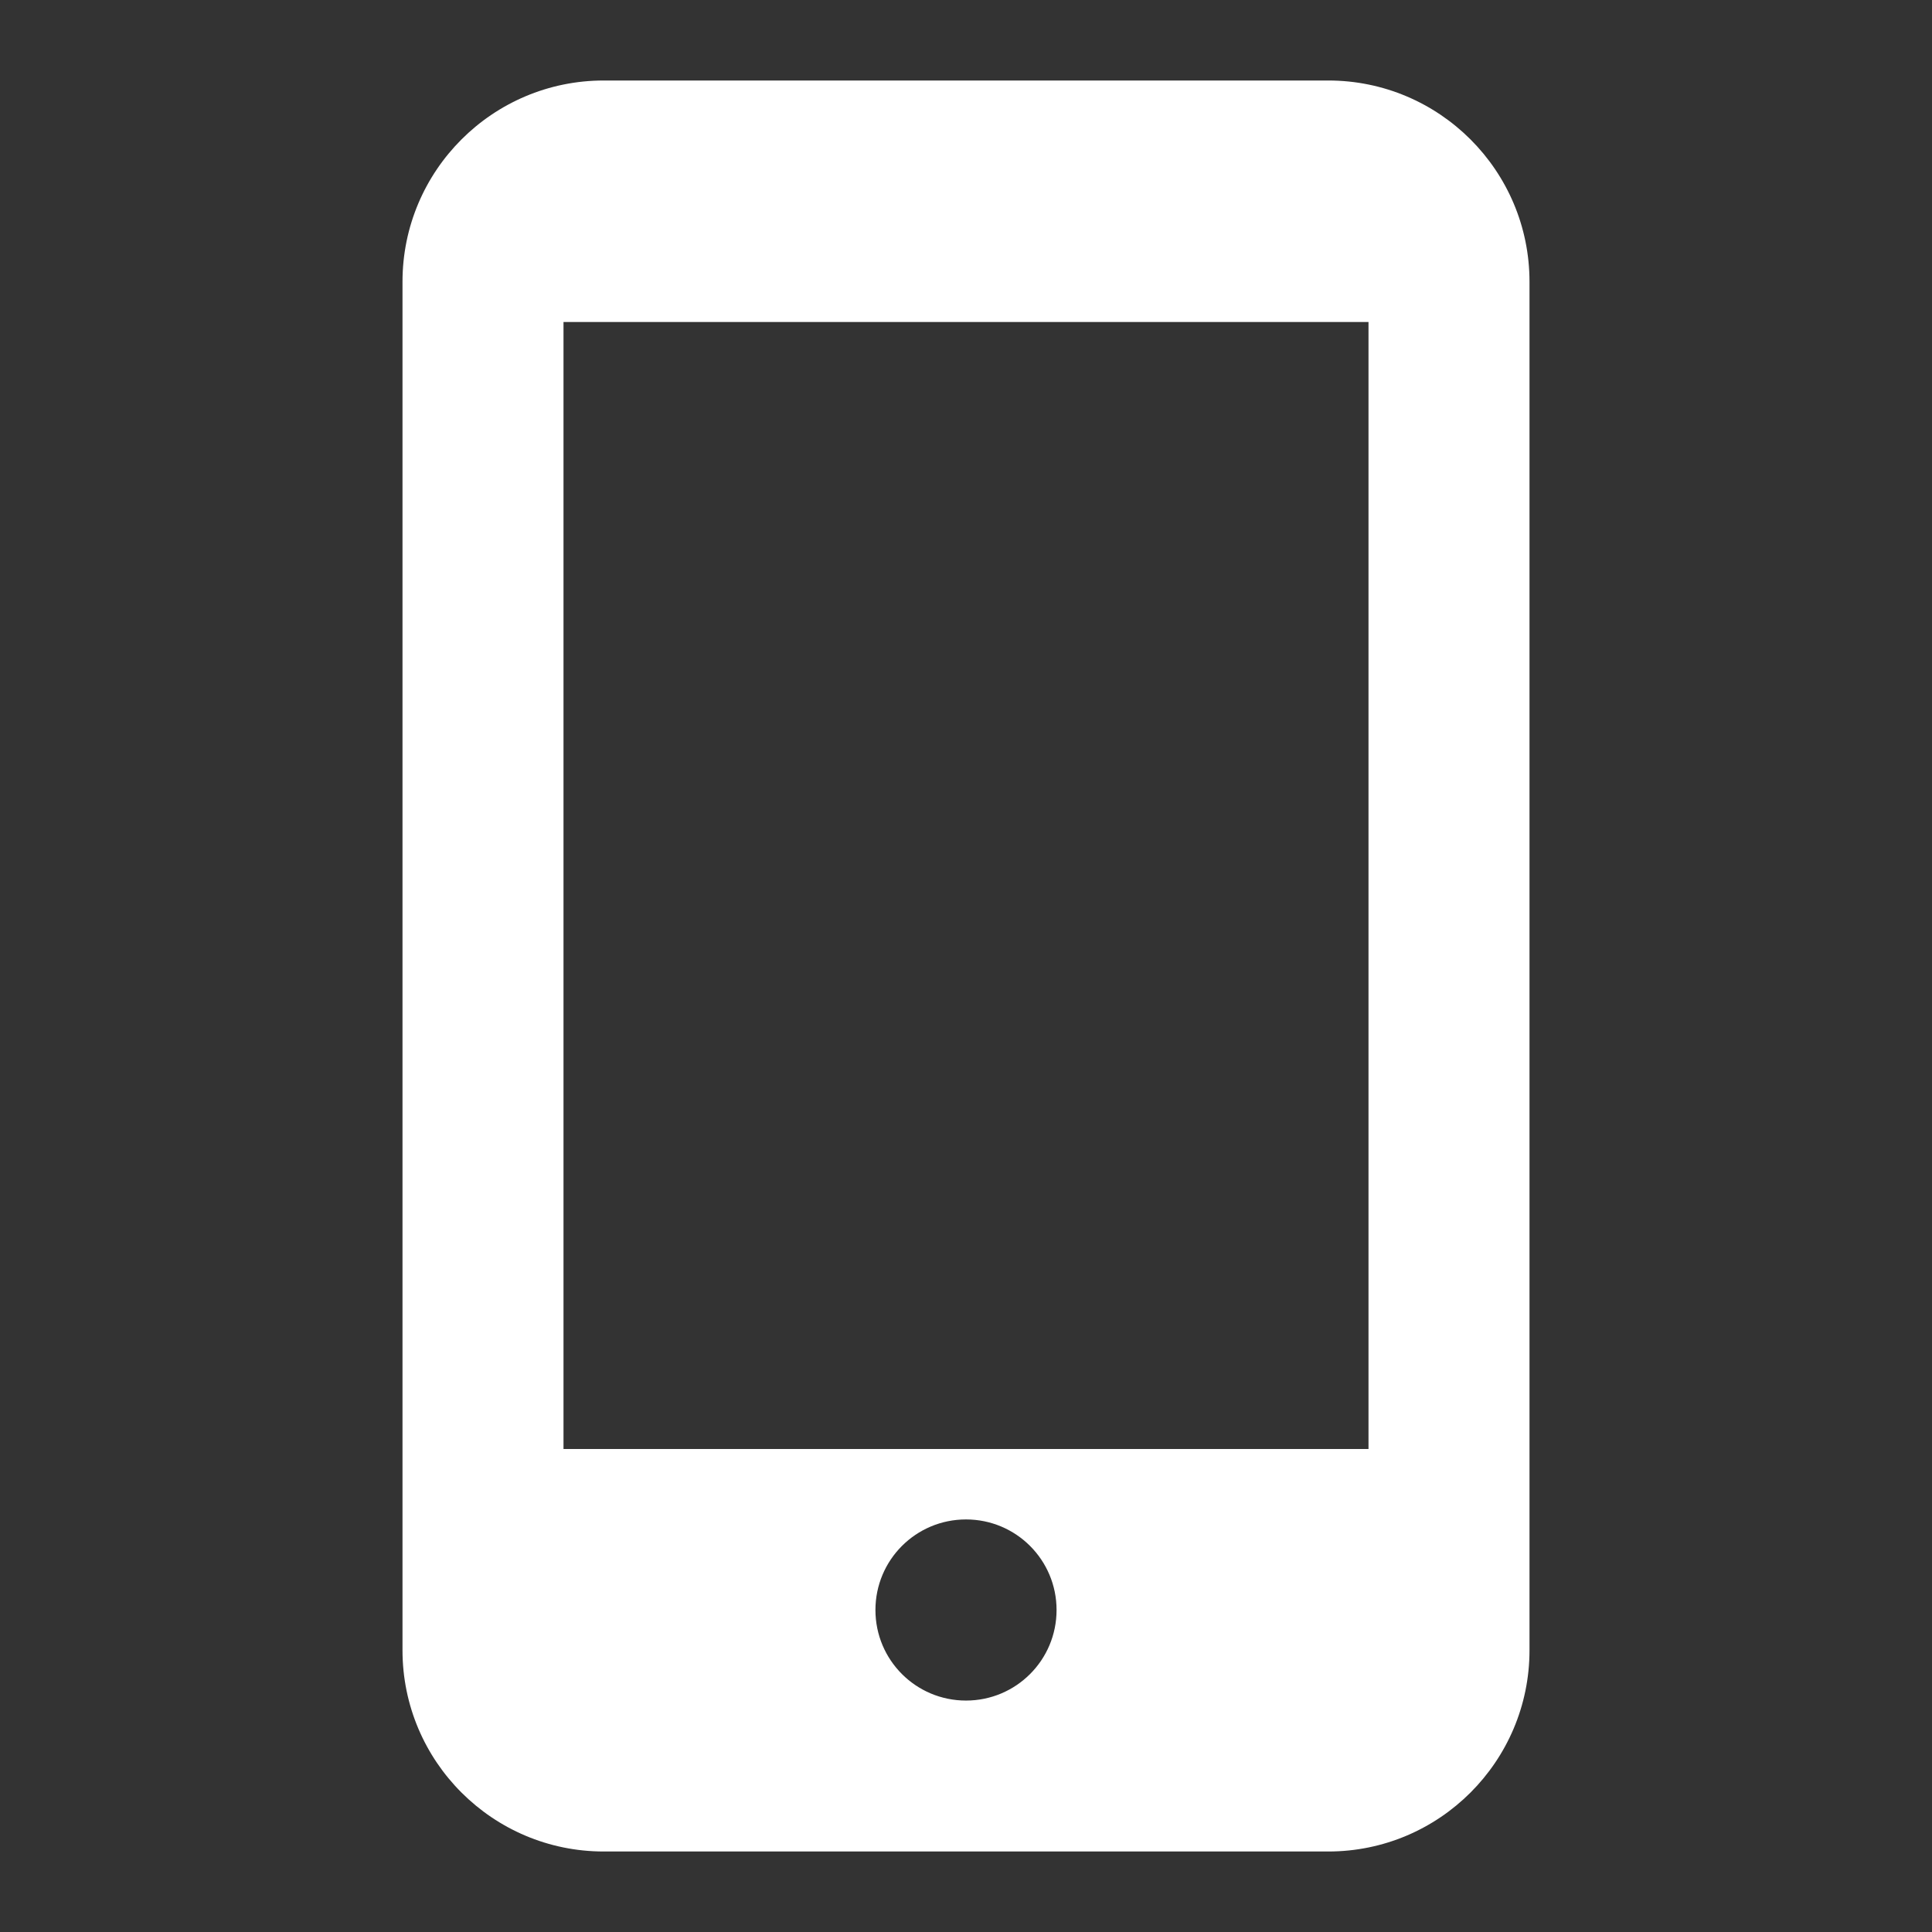 <?xml version="1.0" encoding="utf-8"?>
<!-- Generator: Adobe Illustrator 16.0.0, SVG Export Plug-In . SVG Version: 6.00 Build 0)  -->
<!DOCTYPE svg PUBLIC "-//W3C//DTD SVG 1.1//EN" "http://www.w3.org/Graphics/SVG/1.1/DTD/svg11.dtd">
<svg version="1.1" id="Ebene_1" xmlns="http://www.w3.org/2000/svg" xmlns:xlink="http://www.w3.org/1999/xlink" x="0px" y="0px"
	 width="24px" height="24px" viewBox="0 0 24 24" enable-background="new 0 0 24 24" xml:space="preserve">
<rect x="0" y="0" width="24" height="24" fill="#333333" stroke="none"/>
<path fill="#FFFFFF" d="M16.5,1h-9C6.12,1,5,2.12,5,3.5v17C5,21.88,6.12,23,7.5,23h9c1.38,0,2.5-1.12,2.5-2.5v-17
	C19,2.12,17.88,1,16.5,1z M12,21.125c-0.622,0-1.125-0.503-1.125-1.125s0.503-1.125,1.125-1.125s1.125,0.503,1.125,1.125
	S12.622,21.125,12,21.125z M17,18H7V4h10V18z"/>
</svg>
